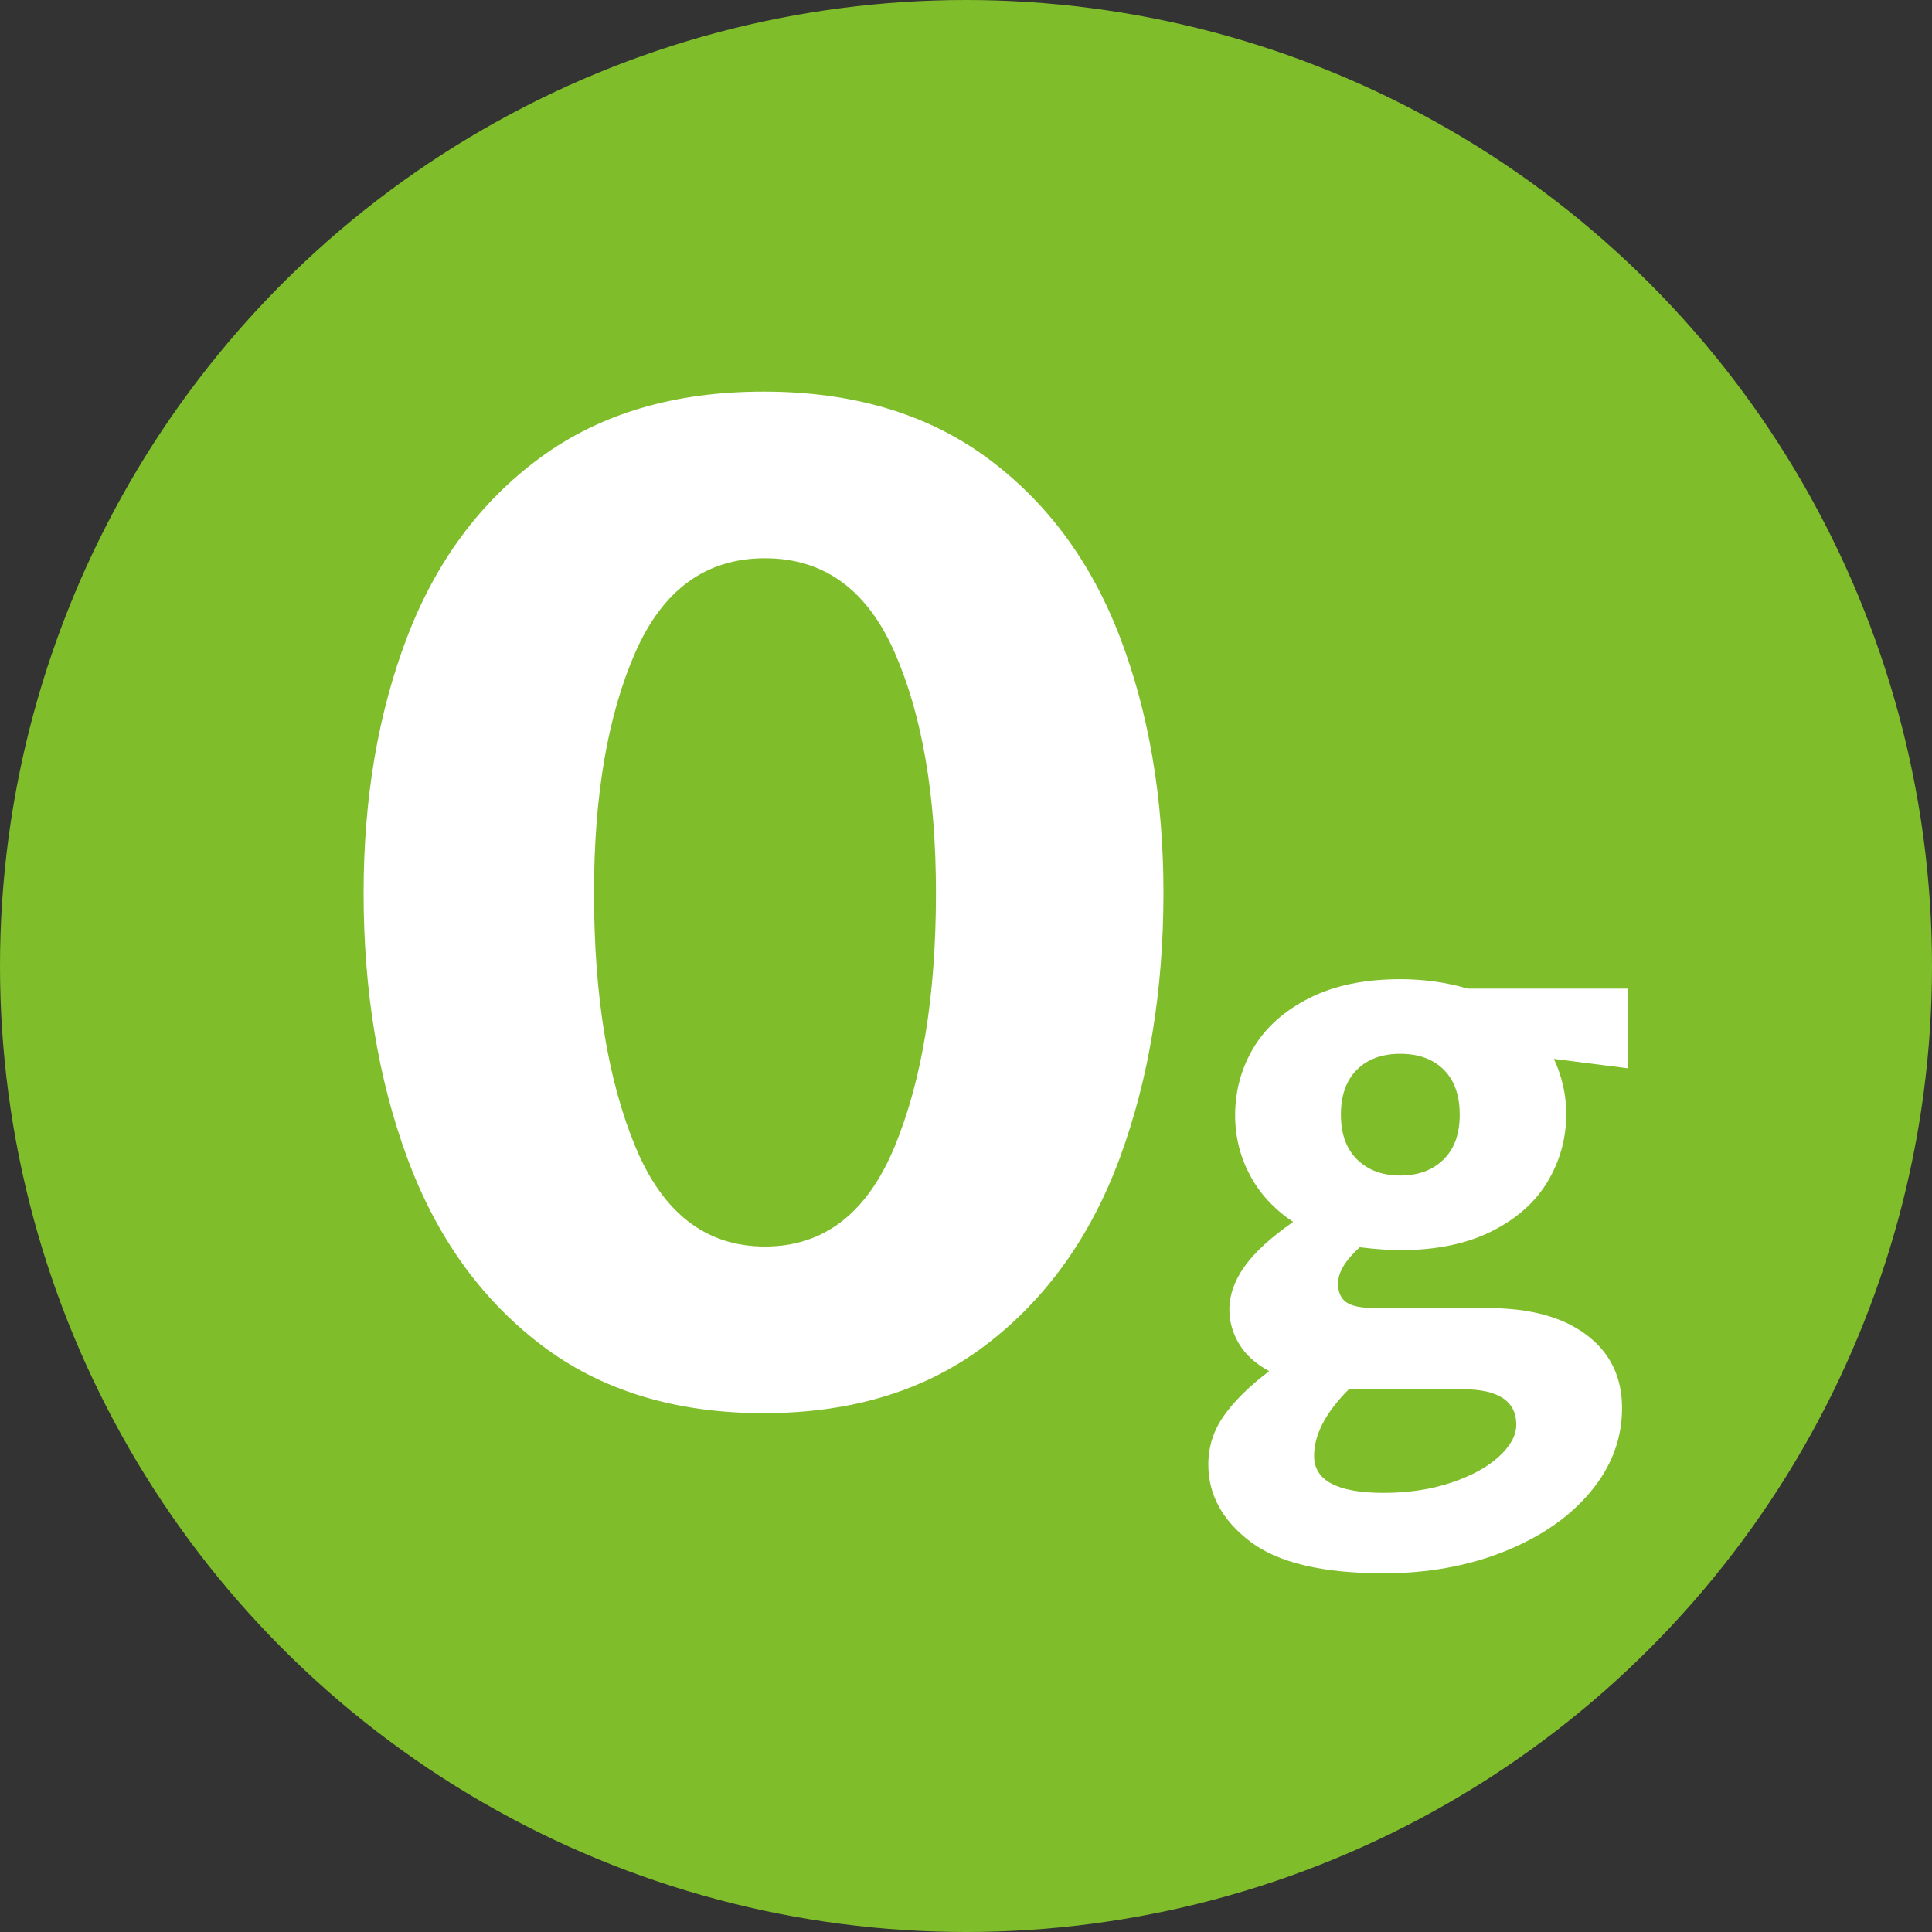 <?xml version="1.0" encoding="UTF-8"?>
<svg width="100px" height="100px" viewBox="0 0 100 100" version="1.1" xmlns="http://www.w3.org/2000/svg" xmlns:xlink="http://www.w3.org/1999/xlink">
    <rect x="0" y="0" width="100" height="100" fill="#333333" stroke="none"/>
    <title>10E32F86-9E74-4078-ABBA-A5C73908C441</title>
    <g id="Page-2" stroke="none" stroke-width="1" fill="none" fill-rule="evenodd">
        <g id="85_Desktop_vA" transform="translate(-927, -9079)">
            <g id="Nutrition" transform="translate(0, 8257)">
                <g id="Card" transform="translate(122, 320)">
                    <g id="Nutrition-Icons" transform="translate(121, 502)">
                        <g id="nutritionIcon-0gtransfat" transform="translate(684, 0)">
                            <circle id="Oval" fill="#80BD2B" fill-rule="nonzero" cx="50" cy="50" r="50"></circle>
                            <path d="M46.307,59.345 C47.732,55.897 48.445,51.52 48.445,46.22 C48.445,41.17 47.732,37.02 46.307,33.772 C44.882,30.52 42.645,28.895 39.595,28.895 C36.545,28.895 34.307,30.52 32.882,33.772 C31.457,37.02 30.745,41.17 30.745,46.22 C30.745,51.52 31.457,55.897 32.882,59.345 C34.307,62.795 36.545,64.52 39.595,64.52 C42.645,64.52 44.882,62.795 46.307,59.345 M27.97,69.582 C24.868,67.207 22.57,63.984 21.07,59.909 C19.57,55.832 18.82,51.272 18.82,46.22 C18.82,41.322 19.57,36.907 21.07,32.984 C22.57,29.059 24.868,25.959 27.97,23.682 C31.07,21.407 34.92,20.27 39.52,20.27 C44.12,20.27 47.97,21.407 51.07,23.682 C54.168,25.959 56.47,29.059 57.97,32.984 C59.468,36.907 60.22,41.322 60.22,46.22 C60.22,51.272 59.468,55.832 57.97,59.909 C56.47,63.984 54.168,67.207 51.07,69.582 C47.97,71.959 44.12,73.145 39.52,73.145 C34.92,73.145 31.07,71.959 27.97,69.582" id="Fill-3" fill="#FFFFFF"></path>
                            <path d="M74.713,60.02 C75.276,59.47 75.555,58.695 75.555,57.695 C75.555,56.695 75.28,55.92 74.732,55.37 C74.18,54.82 73.432,54.545 72.482,54.545 C71.532,54.545 70.78,54.82 70.232,55.37 C69.68,55.92 69.405,56.695 69.405,57.695 C69.405,58.695 69.688,59.47 70.249,60.02 C70.813,60.57 71.555,60.845 72.482,60.845 C73.405,60.845 74.149,60.57 74.713,60.02 L74.713,60.02 Z M75.707,71.907 L70.307,71.907 L69.817,71.907 C68.617,73.108 68.017,74.257 68.017,75.358 C68.017,76.632 69.217,77.27 71.619,77.27 C72.894,77.27 74.057,77.095 75.105,76.745 C76.155,76.393 76.982,75.945 77.582,75.395 C78.18,74.845 78.482,74.295 78.482,73.745 C78.482,72.52 77.555,71.907 75.707,71.907 L75.707,71.907 Z M84.255,55.295 L80.43,54.807 C80.855,55.733 81.069,56.682 81.069,57.657 C81.069,58.907 80.749,60.07 80.113,61.145 C79.474,62.22 78.505,63.083 77.205,63.733 C75.905,64.382 74.33,64.707 72.482,64.707 C71.93,64.707 71.23,64.66 70.382,64.558 C69.632,65.233 69.257,65.858 69.257,66.433 C69.257,66.882 69.399,67.207 69.688,67.407 C69.976,67.61 70.482,67.707 71.205,67.707 L77.017,67.707 C79.192,67.707 80.894,68.17 82.119,69.095 C83.344,70.02 83.957,71.282 83.957,72.882 C83.957,74.457 83.419,75.895 82.342,77.195 C81.267,78.495 79.788,79.526 77.899,80.289 C76.011,81.051 73.917,81.433 71.619,81.433 C68.442,81.433 66.138,80.882 64.699,79.782 C63.261,78.683 62.542,77.358 62.542,75.808 C62.542,74.882 62.811,74.039 63.351,73.276 C63.888,72.514 64.669,71.745 65.694,70.97 C64.992,70.595 64.476,70.126 64.138,69.564 C63.801,69.001 63.632,68.407 63.632,67.782 C63.632,67.032 63.894,66.289 64.419,65.551 C64.944,64.814 65.782,64.047 66.932,63.245 C65.957,62.595 65.211,61.791 64.699,60.826 C64.186,59.864 63.93,58.835 63.93,57.733 C63.93,56.458 64.251,55.289 64.886,54.226 C65.526,53.164 66.488,52.307 67.776,51.657 C69.061,51.008 70.63,50.682 72.482,50.682 C73.707,50.682 74.867,50.847 75.969,51.17 L84.255,51.17 L84.255,55.295 Z" id="Fill-5" fill="#FFFFFF"></path>
                        </g>
                    </g>
                </g>
            </g>
        </g>
    </g>
</svg>